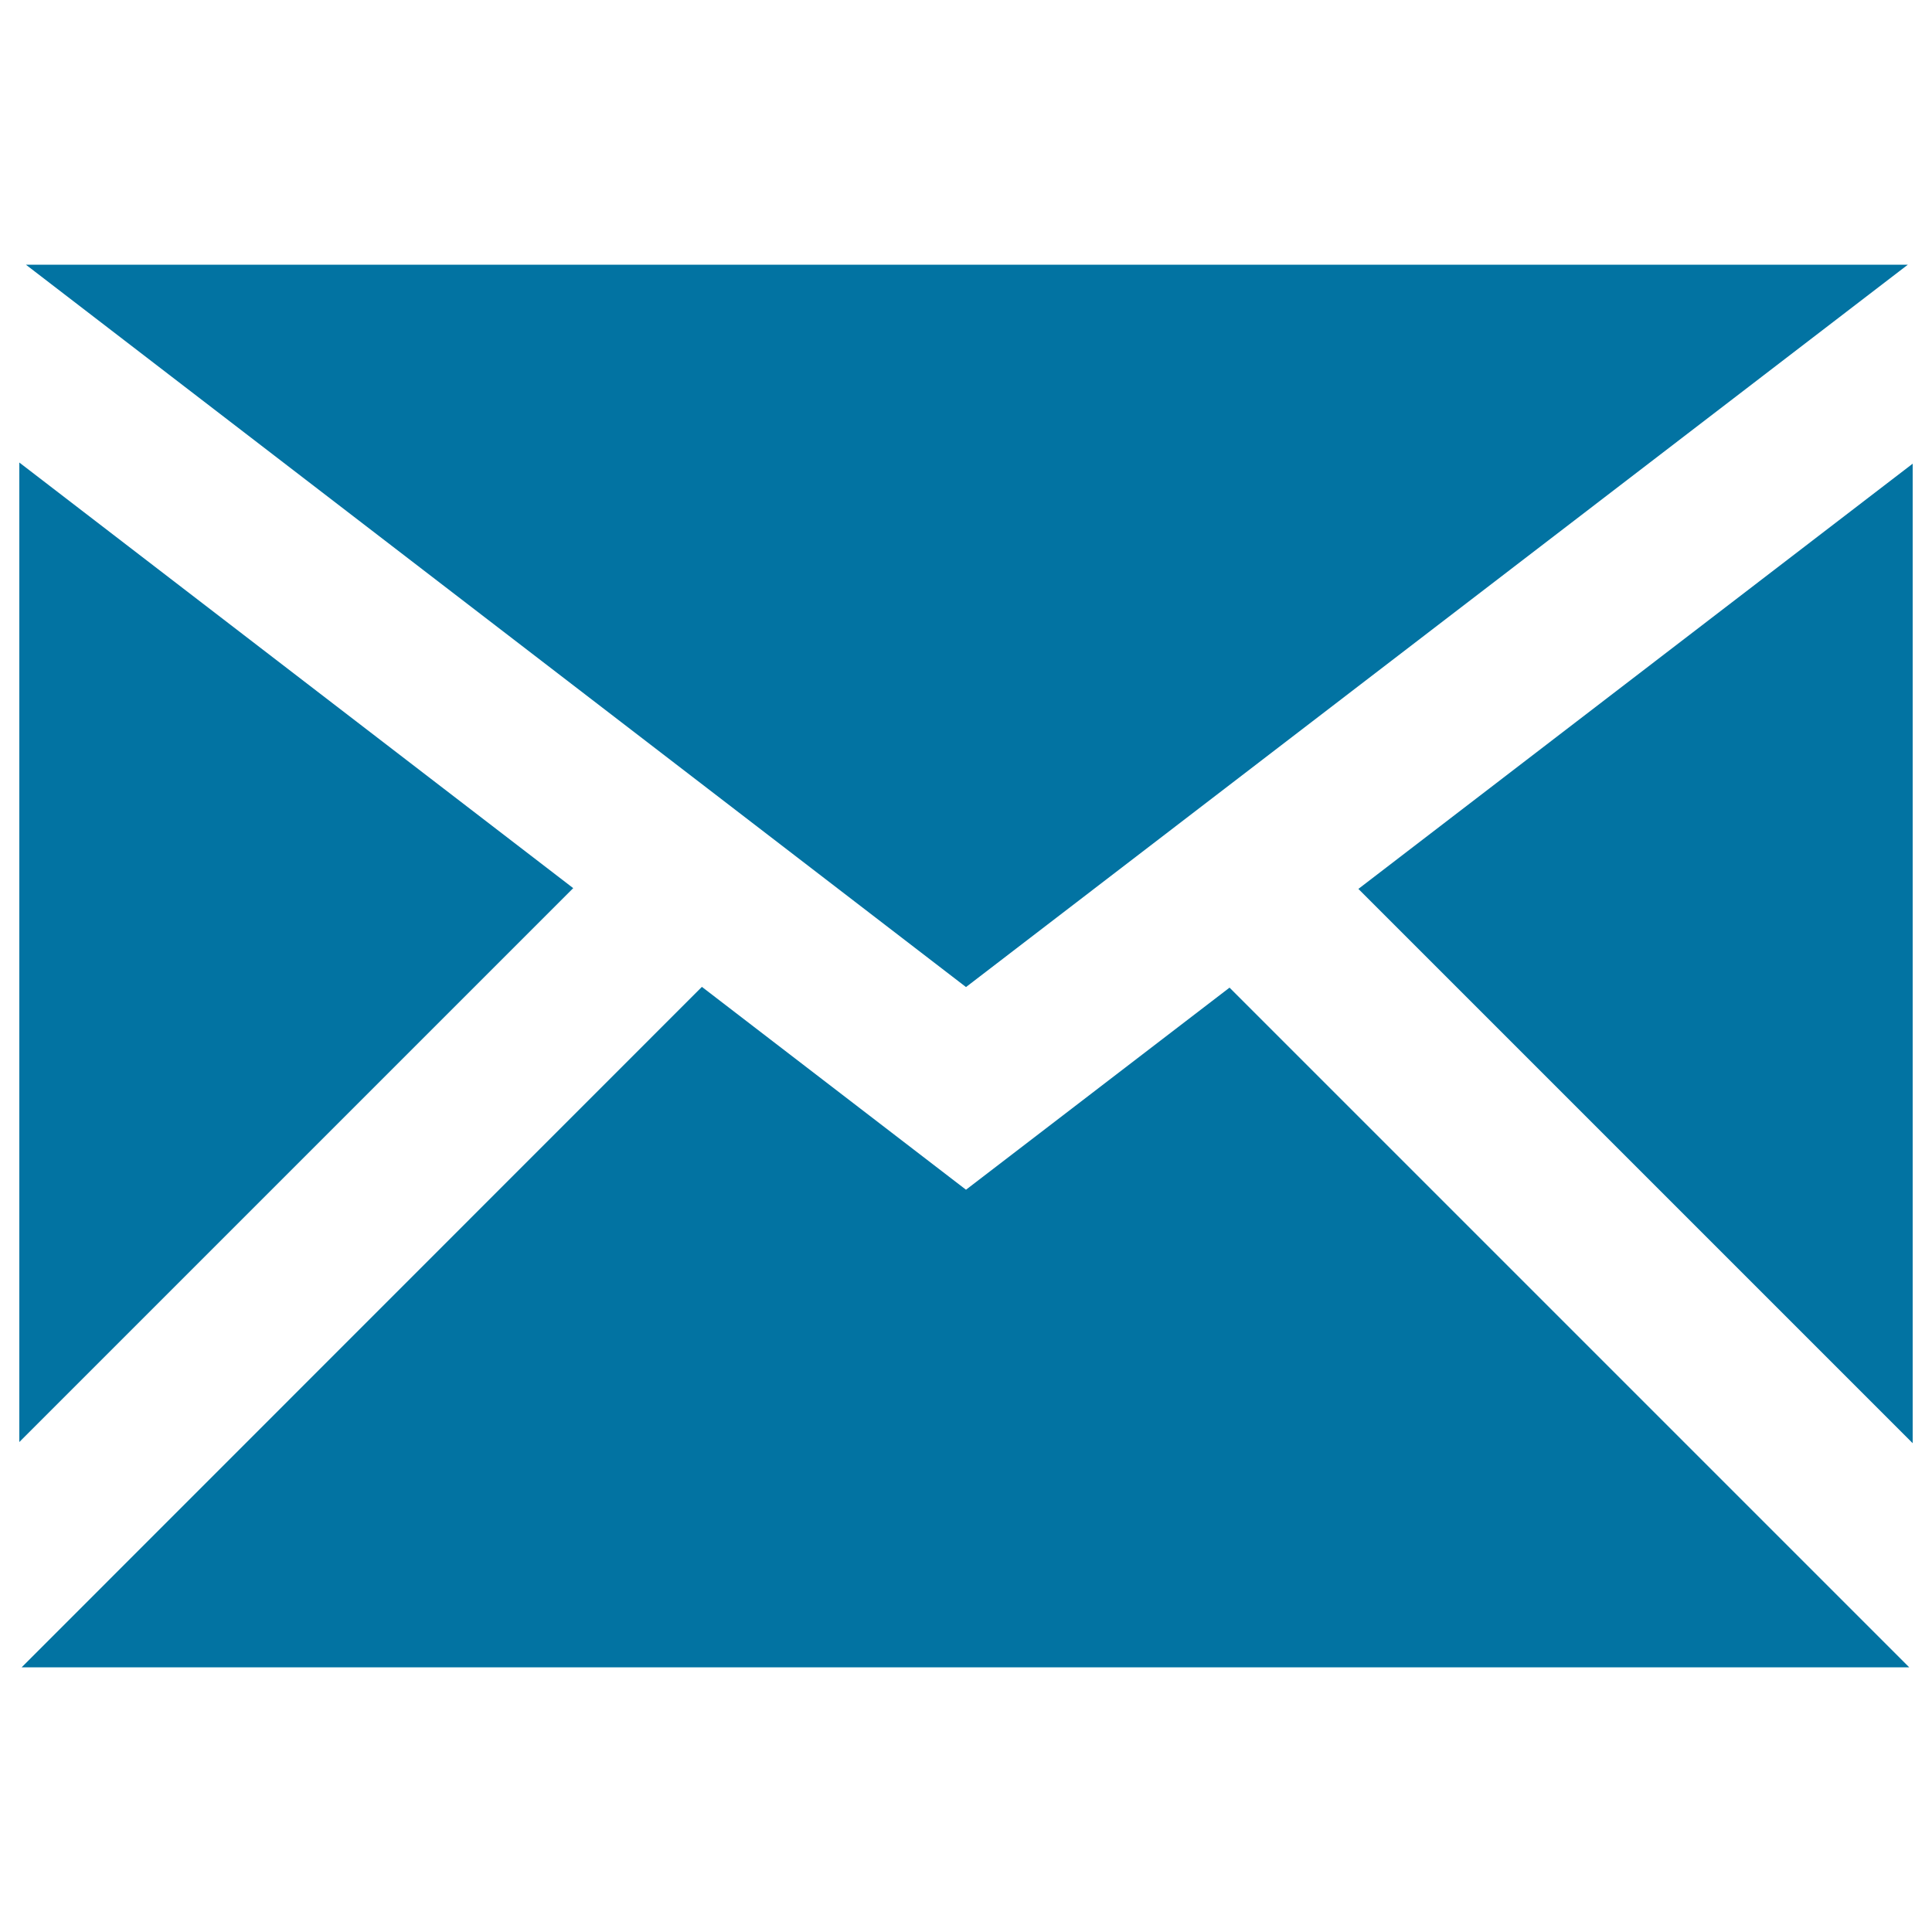 <svg xmlns="http://www.w3.org/2000/svg" viewBox="0 0 1000 1000" style="fill:#0273a2">
<title>Email SVG icon</title>
<path d="M296.7,459.7L10,239.4v507L296.7,459.7z M987.5,137H13.4L500,510.9L987.5,137z M636.4,511.2L500,615.8l-136.7-105L11.2,863h977L636.4,511.2z M703.1,460.1L990,747V240L703.1,460.1z"/>
</svg>